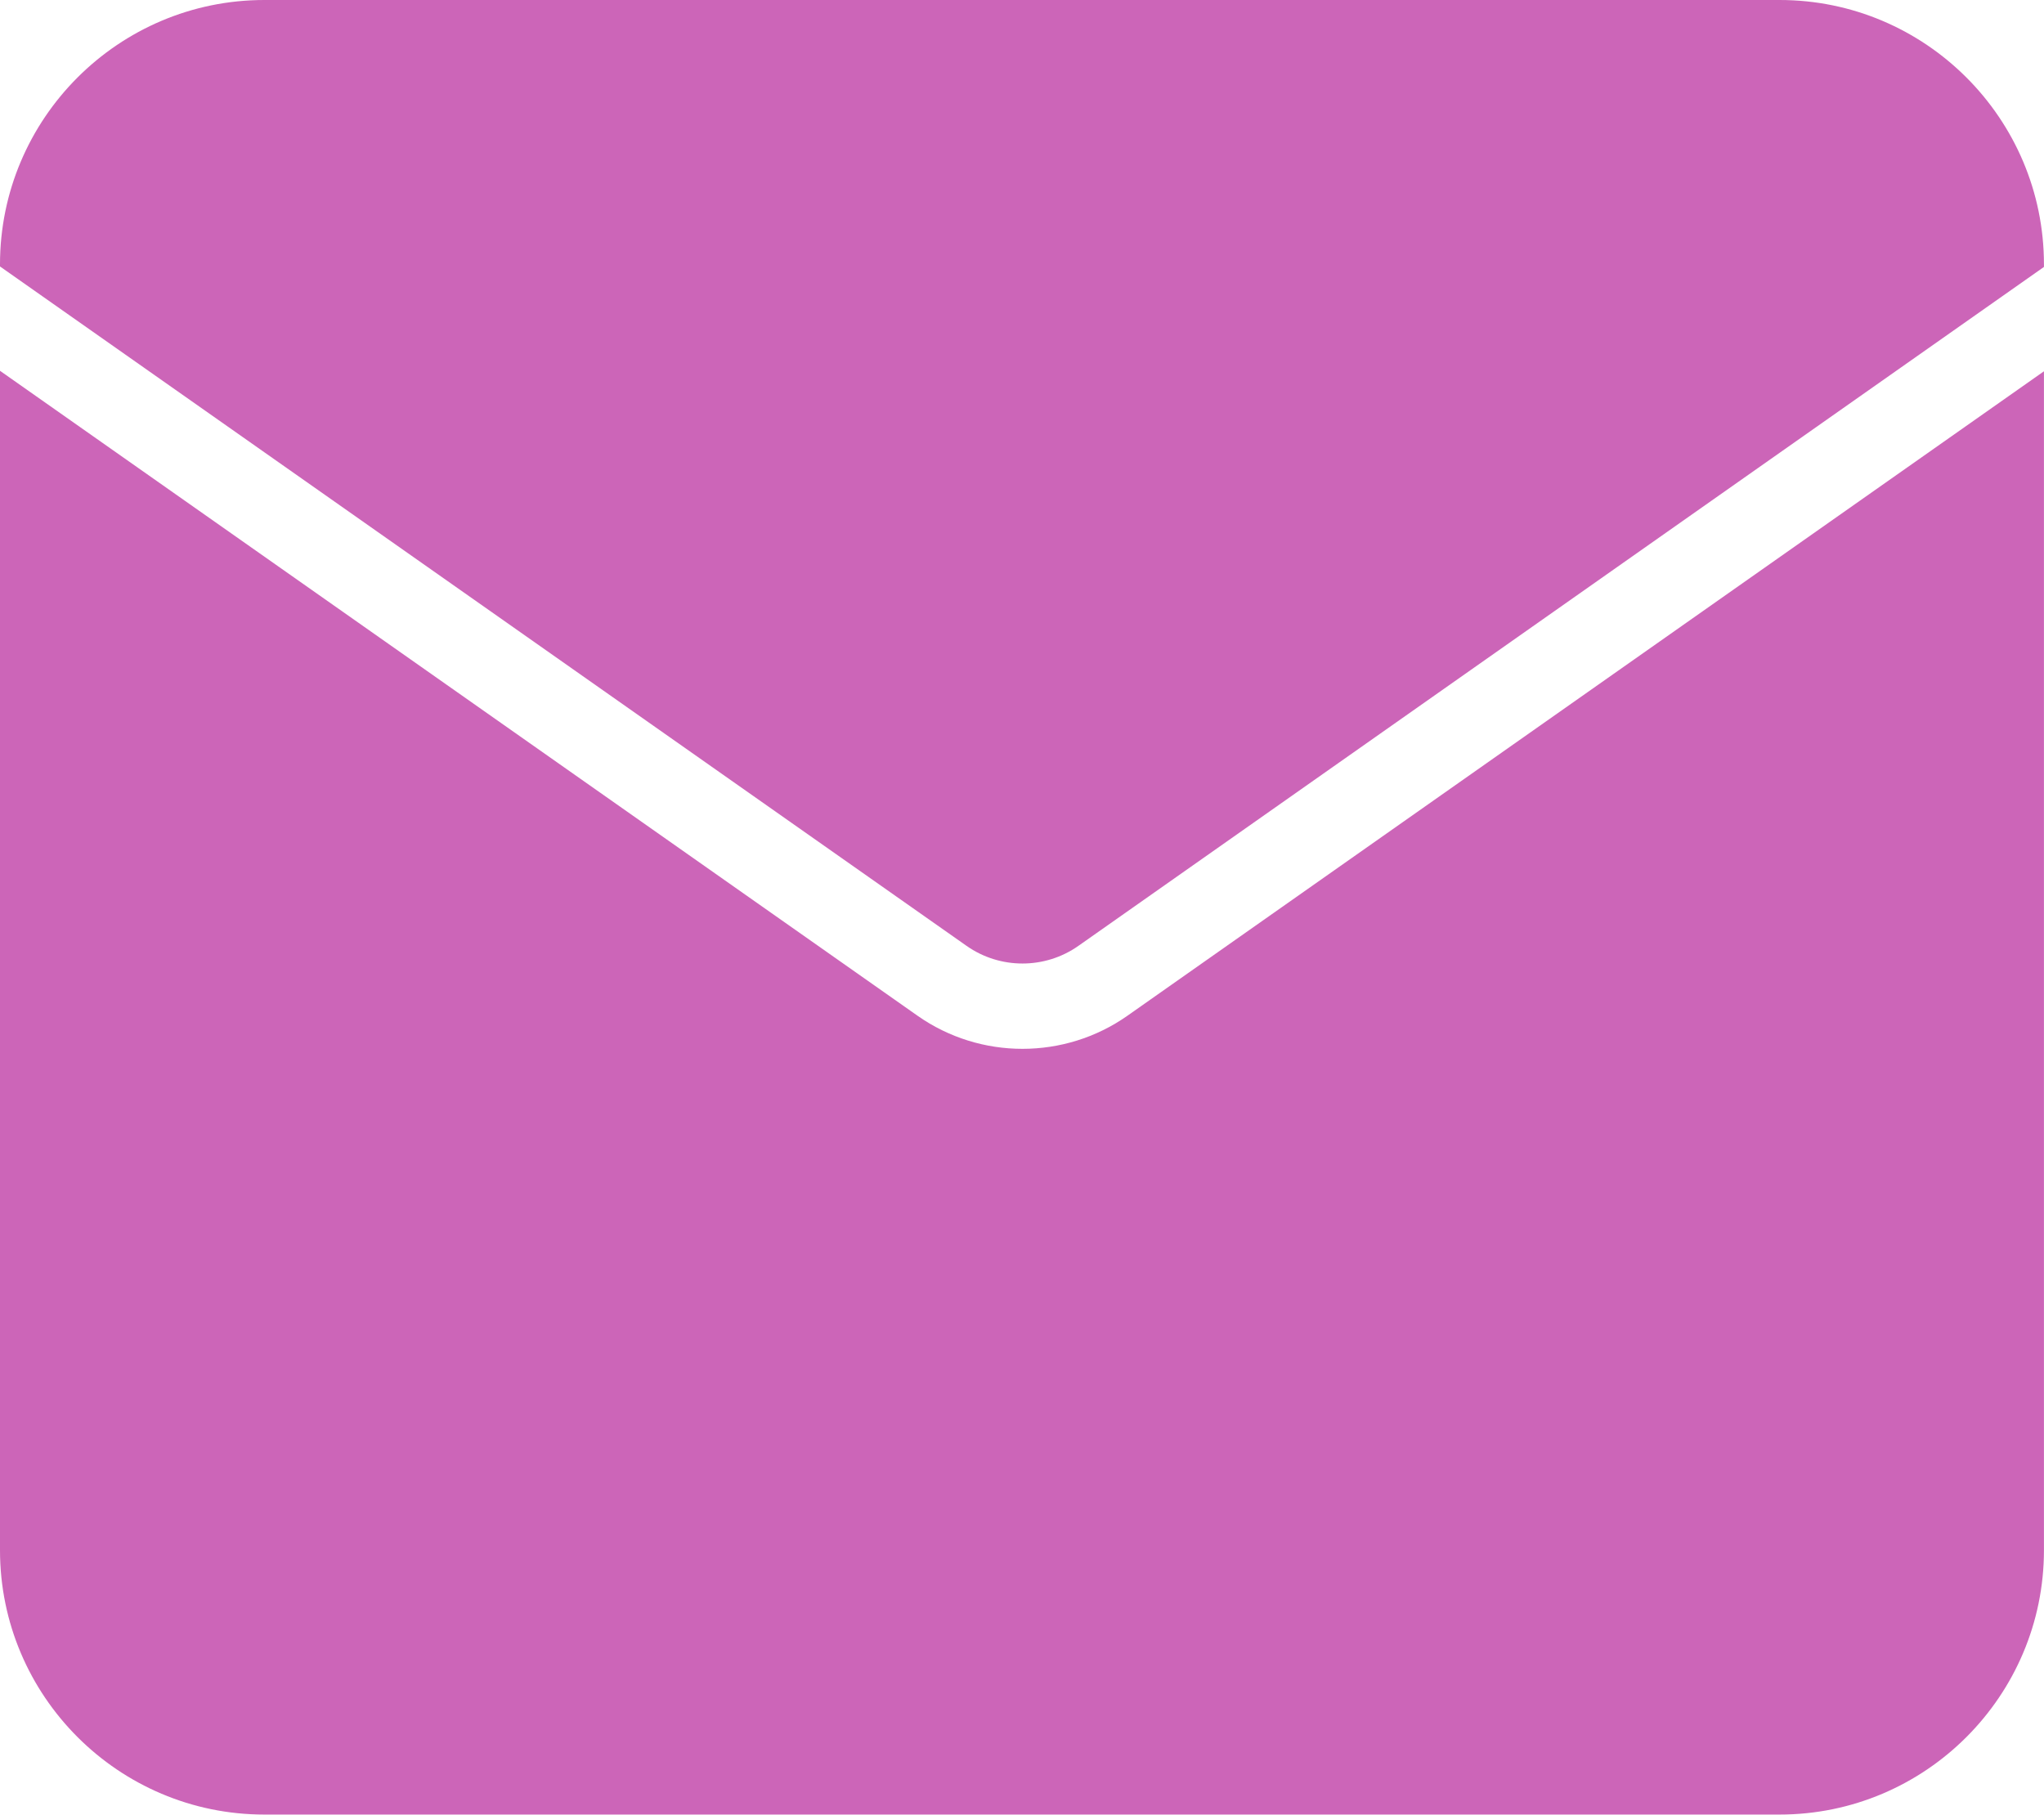 <?xml version="1.0" encoding="UTF-8" standalone="no"?><svg xmlns="http://www.w3.org/2000/svg" xmlns:xlink="http://www.w3.org/1999/xlink" fill="#cc65b8" height="425.2" preserveAspectRatio="xMidYMid meet" version="1" viewBox="0.0 0.0 478.9 425.2" width="478.9" zoomAndPan="magnify"><g id="change1_1"><path d="M226.475,221.63L0,62.433v-0.501C0,27.782,27.782,0,61.932,0h355.023 c34.149,0,61.932,27.782,61.932,61.932v0.614L252.653,221.628 C244.824,227.134,234.305,227.132,226.475,221.63z M239.563,245.747 c-8.618,0-17.235-2.585-24.589-7.755L0,86.88v276.347 c0,34.149,27.782,61.932,61.932,61.932h355.023c34.149,0,61.932-27.782,61.932-61.932 V86.995L264.157,237.988C256.802,243.161,248.182,245.747,239.563,245.747z" fill="inherit"/></g></svg>